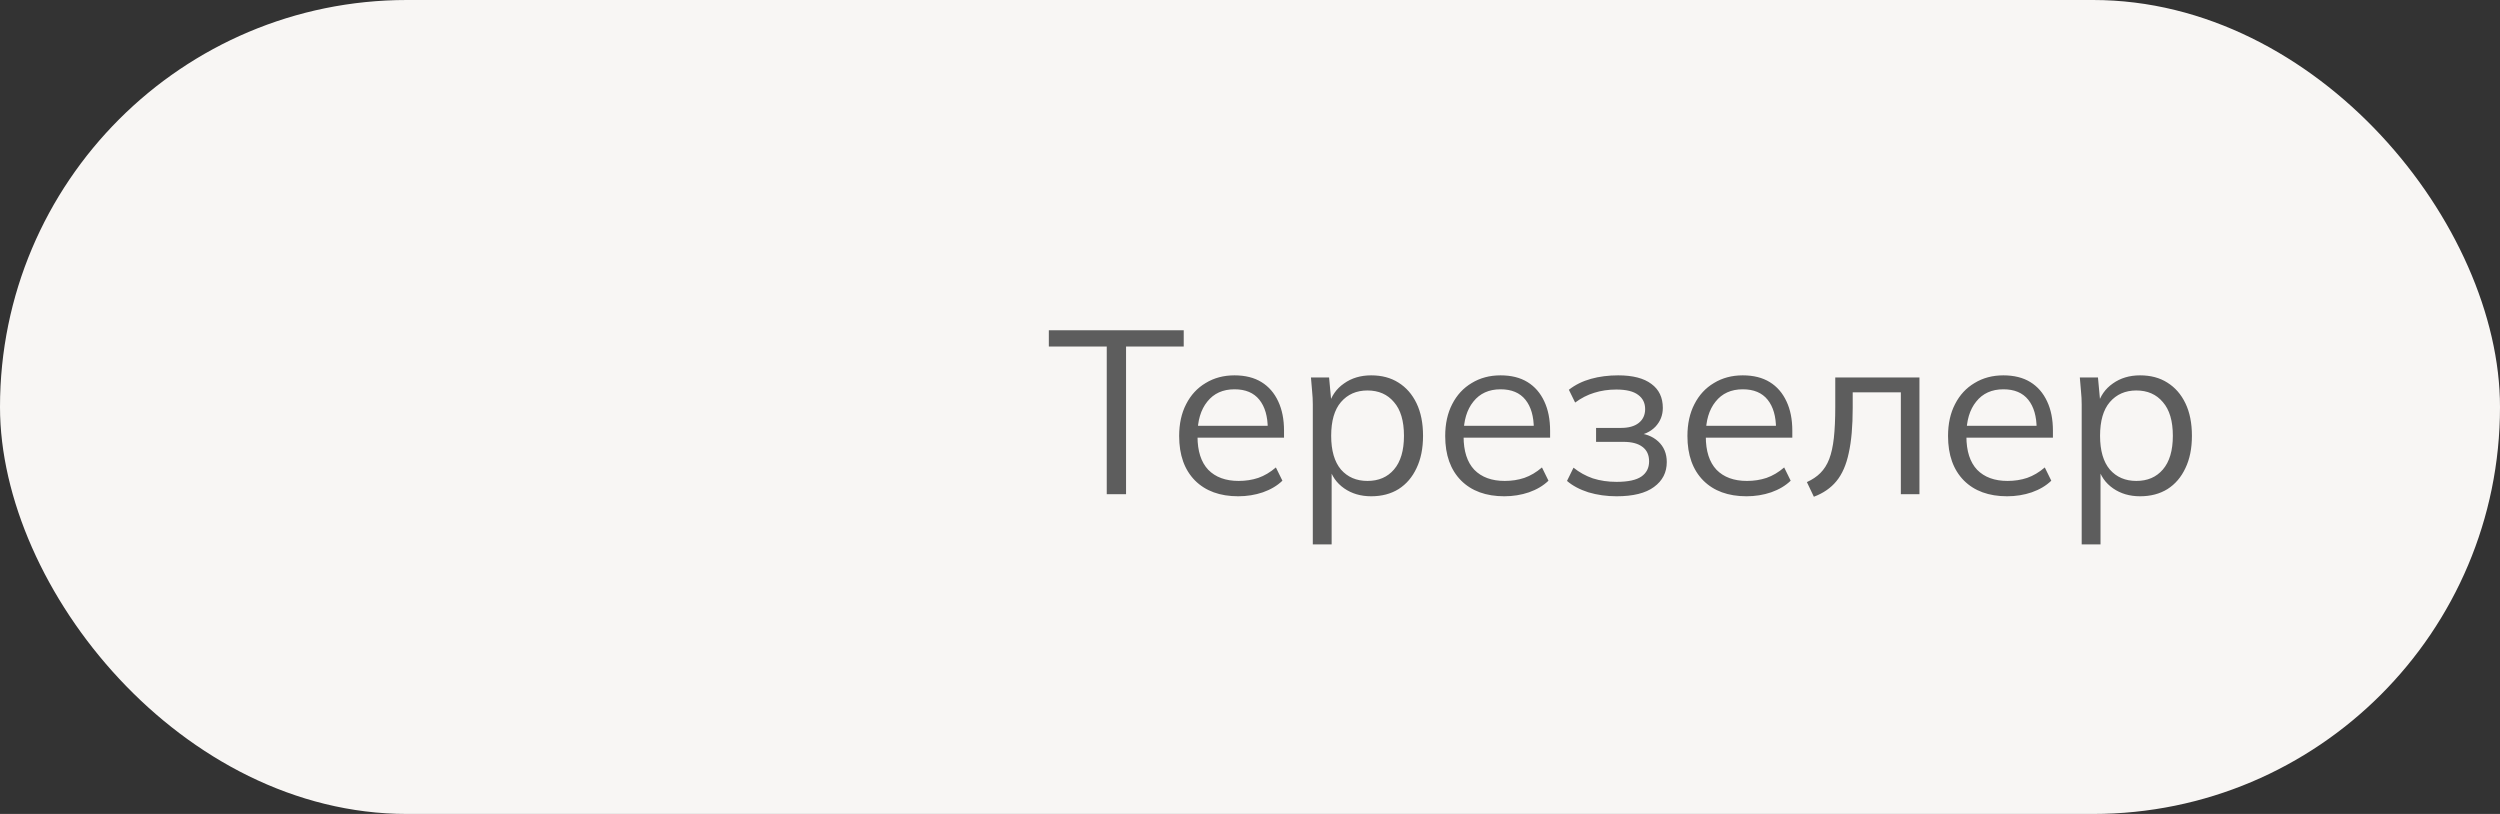 <?xml version="1.0" encoding="UTF-8"?> <svg xmlns="http://www.w3.org/2000/svg" width="172" height="56" viewBox="0 0 172 56" fill="none"><rect x="0" y="0" width="172" height="56" fill="#333333" stroke="none"/><rect width="172" height="56" rx="28" fill="#F8F6F4"></rect><path d="M76.144 34V23.84H72.16V22.72H81.44V23.84H77.472V34H76.144ZM85.189 34.144C83.931 34.144 82.939 33.781 82.213 33.056C81.488 32.32 81.126 31.301 81.126 30C81.126 29.157 81.285 28.427 81.606 27.808C81.925 27.179 82.374 26.693 82.95 26.352C83.525 26 84.187 25.824 84.933 25.824C85.669 25.824 86.288 25.979 86.79 26.288C87.291 26.597 87.675 27.04 87.942 27.616C88.208 28.181 88.341 28.853 88.341 29.632V30.112H82.118V29.296H87.493L87.222 29.504C87.222 28.651 87.029 27.984 86.645 27.504C86.261 27.024 85.691 26.784 84.933 26.784C84.133 26.784 83.51 27.067 83.061 27.632C82.614 28.187 82.389 28.939 82.389 29.888V30.032C82.389 31.035 82.635 31.797 83.126 32.32C83.627 32.832 84.326 33.088 85.222 33.088C85.701 33.088 86.15 33.019 86.566 32.88C86.992 32.731 87.397 32.491 87.781 32.16L88.23 33.072C87.877 33.413 87.43 33.68 86.885 33.872C86.352 34.053 85.787 34.144 85.189 34.144ZM90.321 37.456V27.824C90.321 27.525 90.305 27.221 90.273 26.912C90.251 26.592 90.225 26.277 90.193 25.968H91.441L91.617 27.872H91.425C91.596 27.243 91.942 26.747 92.465 26.384C92.987 26.011 93.612 25.824 94.337 25.824C95.062 25.824 95.686 25.989 96.209 26.32C96.742 26.651 97.158 27.125 97.457 27.744C97.755 28.363 97.905 29.109 97.905 29.984C97.905 30.848 97.755 31.589 97.457 32.208C97.169 32.827 96.758 33.307 96.225 33.648C95.692 33.979 95.062 34.144 94.337 34.144C93.622 34.144 93.004 33.963 92.481 33.6C91.958 33.237 91.612 32.741 91.441 32.112H91.617V37.456H90.321ZM94.081 33.088C94.849 33.088 95.457 32.827 95.905 32.304C96.364 31.771 96.593 30.997 96.593 29.984C96.593 28.96 96.364 28.187 95.905 27.664C95.457 27.131 94.849 26.864 94.081 26.864C93.323 26.864 92.716 27.131 92.257 27.664C91.809 28.187 91.585 28.96 91.585 29.984C91.585 30.997 91.809 31.771 92.257 32.304C92.716 32.827 93.323 33.088 94.081 33.088ZM103.495 34.144C102.236 34.144 101.244 33.781 100.519 33.056C99.793 32.32 99.43 31.301 99.43 30C99.43 29.157 99.591 28.427 99.91 27.808C100.231 27.179 100.679 26.693 101.255 26.352C101.831 26 102.492 25.824 103.239 25.824C103.975 25.824 104.593 25.979 105.095 26.288C105.596 26.597 105.98 27.04 106.247 27.616C106.513 28.181 106.647 28.853 106.647 29.632V30.112H100.423V29.296H105.799L105.527 29.504C105.527 28.651 105.335 27.984 104.951 27.504C104.567 27.024 103.996 26.784 103.239 26.784C102.439 26.784 101.815 27.067 101.367 27.632C100.919 28.187 100.695 28.939 100.695 29.888V30.032C100.695 31.035 100.94 31.797 101.431 32.32C101.932 32.832 102.631 33.088 103.527 33.088C104.007 33.088 104.455 33.019 104.871 32.88C105.297 32.731 105.703 32.491 106.087 32.16L106.535 33.072C106.183 33.413 105.735 33.68 105.191 33.872C104.657 34.053 104.092 34.144 103.495 34.144ZM111.218 34.144C110.535 34.144 109.89 34.053 109.282 33.872C108.685 33.68 108.194 33.419 107.81 33.088L108.258 32.176C108.653 32.496 109.095 32.741 109.586 32.912C110.087 33.072 110.631 33.152 111.218 33.152C112.007 33.152 112.578 33.029 112.93 32.784C113.282 32.539 113.458 32.192 113.458 31.744C113.458 31.307 113.309 30.976 113.01 30.752C112.711 30.517 112.274 30.4 111.698 30.4H109.81V29.44H111.538C112.05 29.44 112.45 29.328 112.738 29.104C113.037 28.869 113.186 28.549 113.186 28.144C113.186 27.728 113.026 27.403 112.706 27.168C112.386 26.923 111.885 26.8 111.202 26.8C110.658 26.8 110.151 26.875 109.682 27.024C109.223 27.163 108.786 27.387 108.37 27.696L107.938 26.816C108.375 26.475 108.882 26.224 109.458 26.064C110.034 25.904 110.658 25.824 111.33 25.824C112.333 25.824 113.095 26.021 113.618 26.416C114.141 26.8 114.402 27.349 114.402 28.064C114.402 28.565 114.231 28.997 113.89 29.36C113.549 29.712 113.095 29.92 112.53 29.984V29.792C113.17 29.813 113.687 30.005 114.082 30.368C114.477 30.731 114.674 31.205 114.674 31.792C114.674 32.507 114.381 33.077 113.794 33.504C113.218 33.931 112.359 34.144 111.218 34.144ZM120.159 34.144C118.9 34.144 117.908 33.781 117.183 33.056C116.458 32.32 116.095 31.301 116.095 30C116.095 29.157 116.255 28.427 116.575 27.808C116.895 27.179 117.343 26.693 117.919 26.352C118.495 26 119.156 25.824 119.903 25.824C120.639 25.824 121.258 25.979 121.759 26.288C122.26 26.597 122.644 27.04 122.911 27.616C123.178 28.181 123.311 28.853 123.311 29.632V30.112H117.087V29.296H122.463L122.191 29.504C122.191 28.651 121.999 27.984 121.615 27.504C121.231 27.024 120.66 26.784 119.903 26.784C119.103 26.784 118.479 27.067 118.031 27.632C117.583 28.187 117.359 28.939 117.359 29.888V30.032C117.359 31.035 117.604 31.797 118.095 32.32C118.596 32.832 119.295 33.088 120.191 33.088C120.671 33.088 121.119 33.019 121.535 32.88C121.962 32.731 122.367 32.491 122.751 32.16L123.199 33.072C122.847 33.413 122.399 33.68 121.855 33.872C121.322 34.053 120.756 34.144 120.159 34.144ZM124.794 34.176L124.314 33.168C124.688 32.997 124.997 32.789 125.242 32.544C125.498 32.288 125.701 31.968 125.85 31.584C126 31.189 126.106 30.704 126.17 30.128C126.234 29.541 126.266 28.837 126.266 28.016V25.968H132.058V34H130.778V26.992H127.466V28.064C127.466 29.323 127.376 30.357 127.194 31.168C127.024 31.979 126.741 32.624 126.346 33.104C125.962 33.573 125.445 33.931 124.794 34.176ZM138.089 34.144C136.83 34.144 135.838 33.781 135.113 33.056C134.388 32.32 134.025 31.301 134.025 30C134.025 29.157 134.185 28.427 134.505 27.808C134.825 27.179 135.273 26.693 135.849 26.352C136.425 26 137.086 25.824 137.833 25.824C138.569 25.824 139.188 25.979 139.689 26.288C140.19 26.597 140.574 27.04 140.841 27.616C141.108 28.181 141.241 28.853 141.241 29.632V30.112H135.017V29.296H140.393L140.121 29.504C140.121 28.651 139.929 27.984 139.545 27.504C139.161 27.024 138.59 26.784 137.833 26.784C137.033 26.784 136.409 27.067 135.961 27.632C135.513 28.187 135.289 28.939 135.289 29.888V30.032C135.289 31.035 135.534 31.797 136.025 32.32C136.526 32.832 137.225 33.088 138.121 33.088C138.601 33.088 139.049 33.019 139.465 32.88C139.892 32.731 140.297 32.491 140.681 32.16L141.129 33.072C140.777 33.413 140.329 33.68 139.785 33.872C139.252 34.053 138.686 34.144 138.089 34.144ZM143.22 37.456V27.824C143.22 27.525 143.204 27.221 143.172 26.912C143.151 26.592 143.124 26.277 143.092 25.968H144.34L144.516 27.872H144.324C144.495 27.243 144.842 26.747 145.364 26.384C145.887 26.011 146.511 25.824 147.236 25.824C147.962 25.824 148.586 25.989 149.108 26.32C149.642 26.651 150.058 27.125 150.356 27.744C150.655 28.363 150.804 29.109 150.804 29.984C150.804 30.848 150.655 31.589 150.356 32.208C150.068 32.827 149.658 33.307 149.124 33.648C148.591 33.979 147.962 34.144 147.236 34.144C146.522 34.144 145.903 33.963 145.38 33.6C144.858 33.237 144.511 32.741 144.34 32.112H144.516V37.456H143.22ZM146.98 33.088C147.748 33.088 148.356 32.827 148.804 32.304C149.263 31.771 149.492 30.997 149.492 29.984C149.492 28.96 149.263 28.187 148.804 27.664C148.356 27.131 147.748 26.864 146.98 26.864C146.223 26.864 145.615 27.131 145.156 27.664C144.708 28.187 144.484 28.96 144.484 29.984C144.484 30.997 144.708 31.771 145.156 32.304C145.615 32.827 146.223 33.088 146.98 33.088Z" fill="#5D5D5D"></path></svg> 